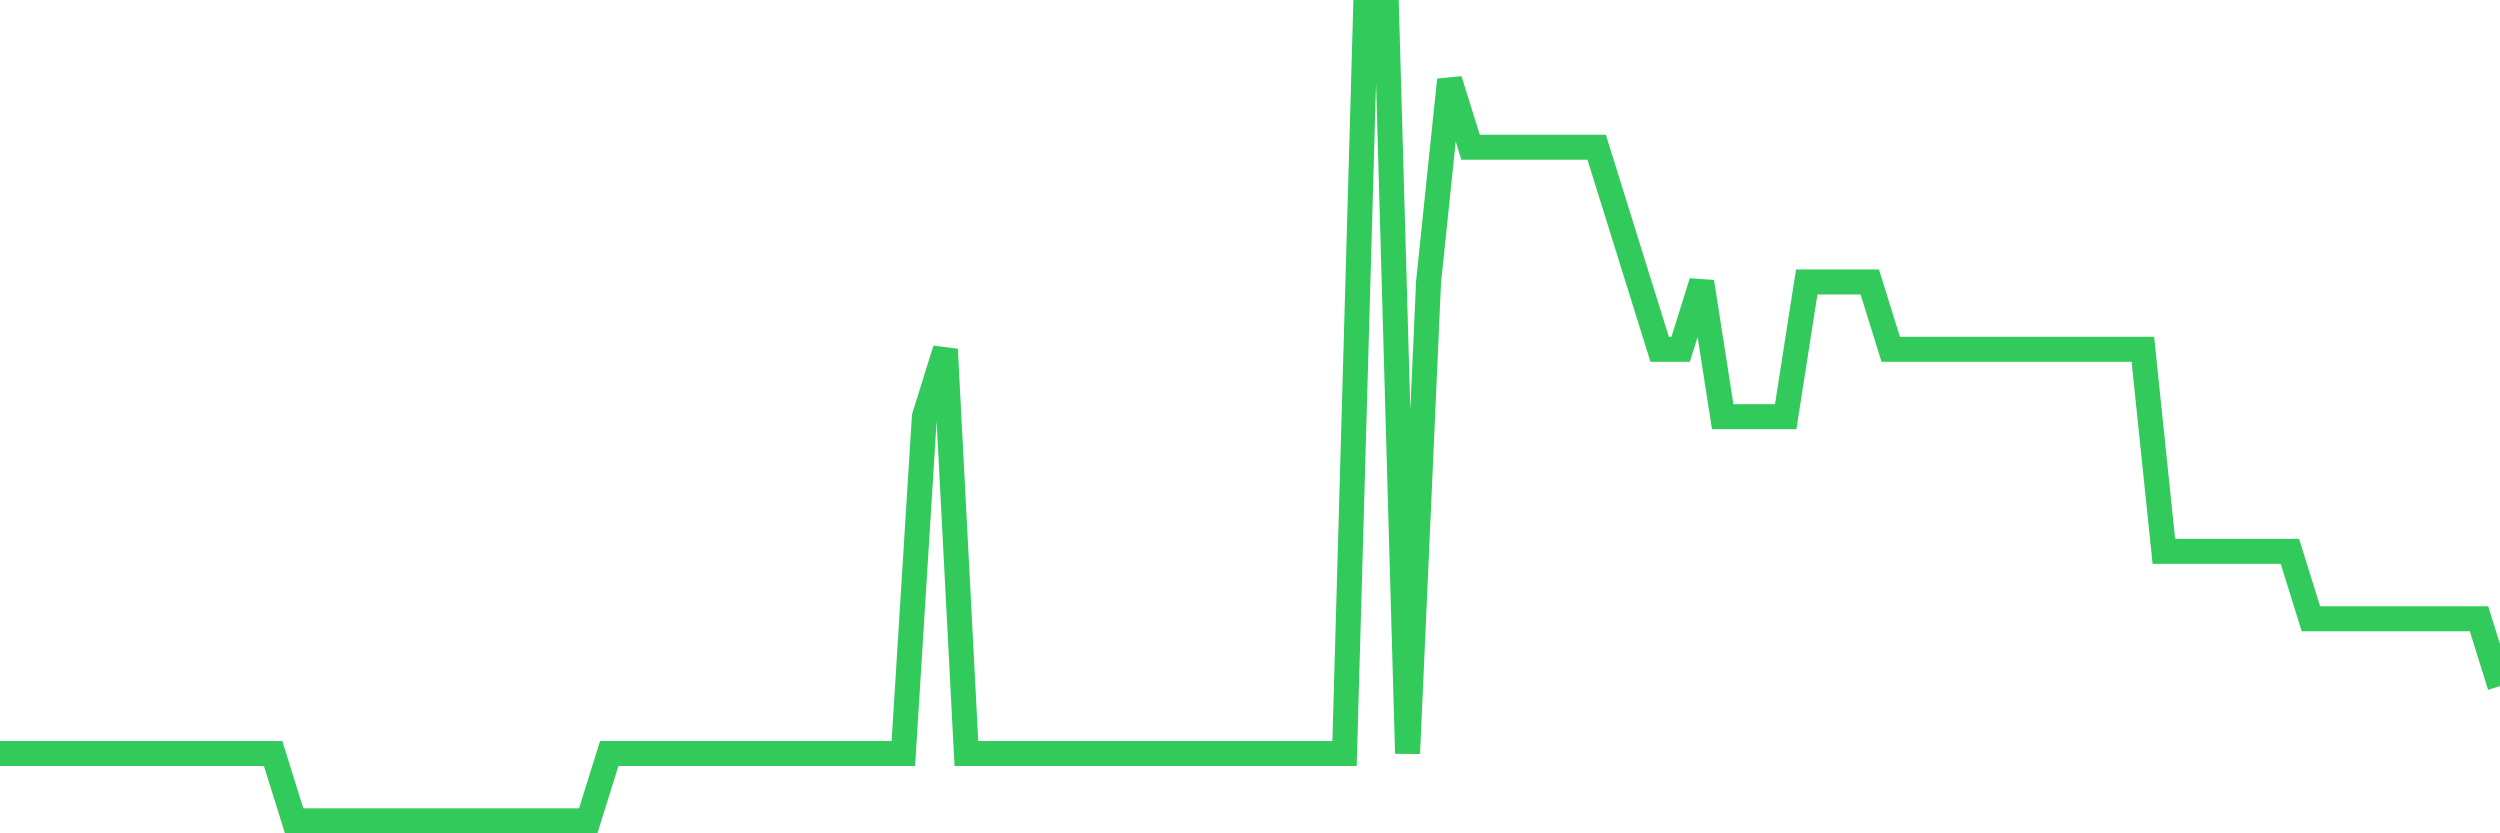 <svg
  xmlns="http://www.w3.org/2000/svg"
  xmlns:xlink="http://www.w3.org/1999/xlink"
  width="120"
  height="40"
  viewBox="0 0 120 40"
  preserveAspectRatio="none"
>
  <polyline
    points="0,36.167 1.008,36.167 2.017,36.167 3.025,36.167 4.034,36.167 5.042,36.167 6.05,36.167 7.059,36.167 8.067,36.167 9.076,36.167 10.084,36.167 11.092,36.167 12.101,36.167 13.109,36.167 14.118,39.4 15.126,39.4 16.134,39.4 17.143,39.4 18.151,39.4 19.16,39.4 20.168,39.4 21.176,39.4 22.185,39.4 23.193,39.4 24.202,39.4 25.21,39.4 26.218,39.4 27.227,39.4 28.235,39.4 29.244,36.167 30.252,36.167 31.261,36.167 32.269,36.167 33.277,36.167 34.286,36.167 35.294,36.167 36.303,36.167 37.311,36.167 38.319,36.167 39.328,36.167 40.336,36.167 41.345,36.167 42.353,36.167 43.361,36.167 44.37,20 45.378,16.767 46.387,36.167 47.395,36.167 48.403,36.167 49.412,36.167 50.42,36.167 51.429,36.167 52.437,36.167 53.445,36.167 54.454,36.167 55.462,36.167 56.471,36.167 57.479,36.167 58.487,36.167 59.496,36.167 60.504,36.167 61.513,36.167 62.521,36.167 63.529,36.167 64.538,36.167 65.546,0.6 66.555,0.6 67.563,36.167 68.571,13.533 69.58,3.833 70.588,7.067 71.597,7.067 72.605,7.067 73.613,7.067 74.622,7.067 75.63,7.067 76.639,7.067 77.647,10.3 78.655,13.533 79.664,16.767 80.672,16.767 81.681,13.533 82.689,20 83.697,20 84.706,20 85.714,20 86.723,13.533 87.731,13.533 88.739,13.533 89.748,13.533 90.756,16.767 91.765,16.767 92.773,16.767 93.782,16.767 94.79,16.767 95.798,16.767 96.807,16.767 97.815,16.767 98.824,16.767 99.832,16.767 100.84,16.767 101.849,16.767 102.857,16.767 103.866,26.467 104.874,26.467 105.882,26.467 106.891,26.467 107.899,26.467 108.908,26.467 109.916,26.467 110.924,29.7 111.933,29.7 112.941,29.7 113.95,29.7 114.958,29.7 115.966,29.7 116.975,29.7 117.983,29.7 118.992,29.7 120,32.933"
    fill="none"
    stroke="#32ca5b"
    stroke-width="1.2"
  >
  </polyline>
</svg>